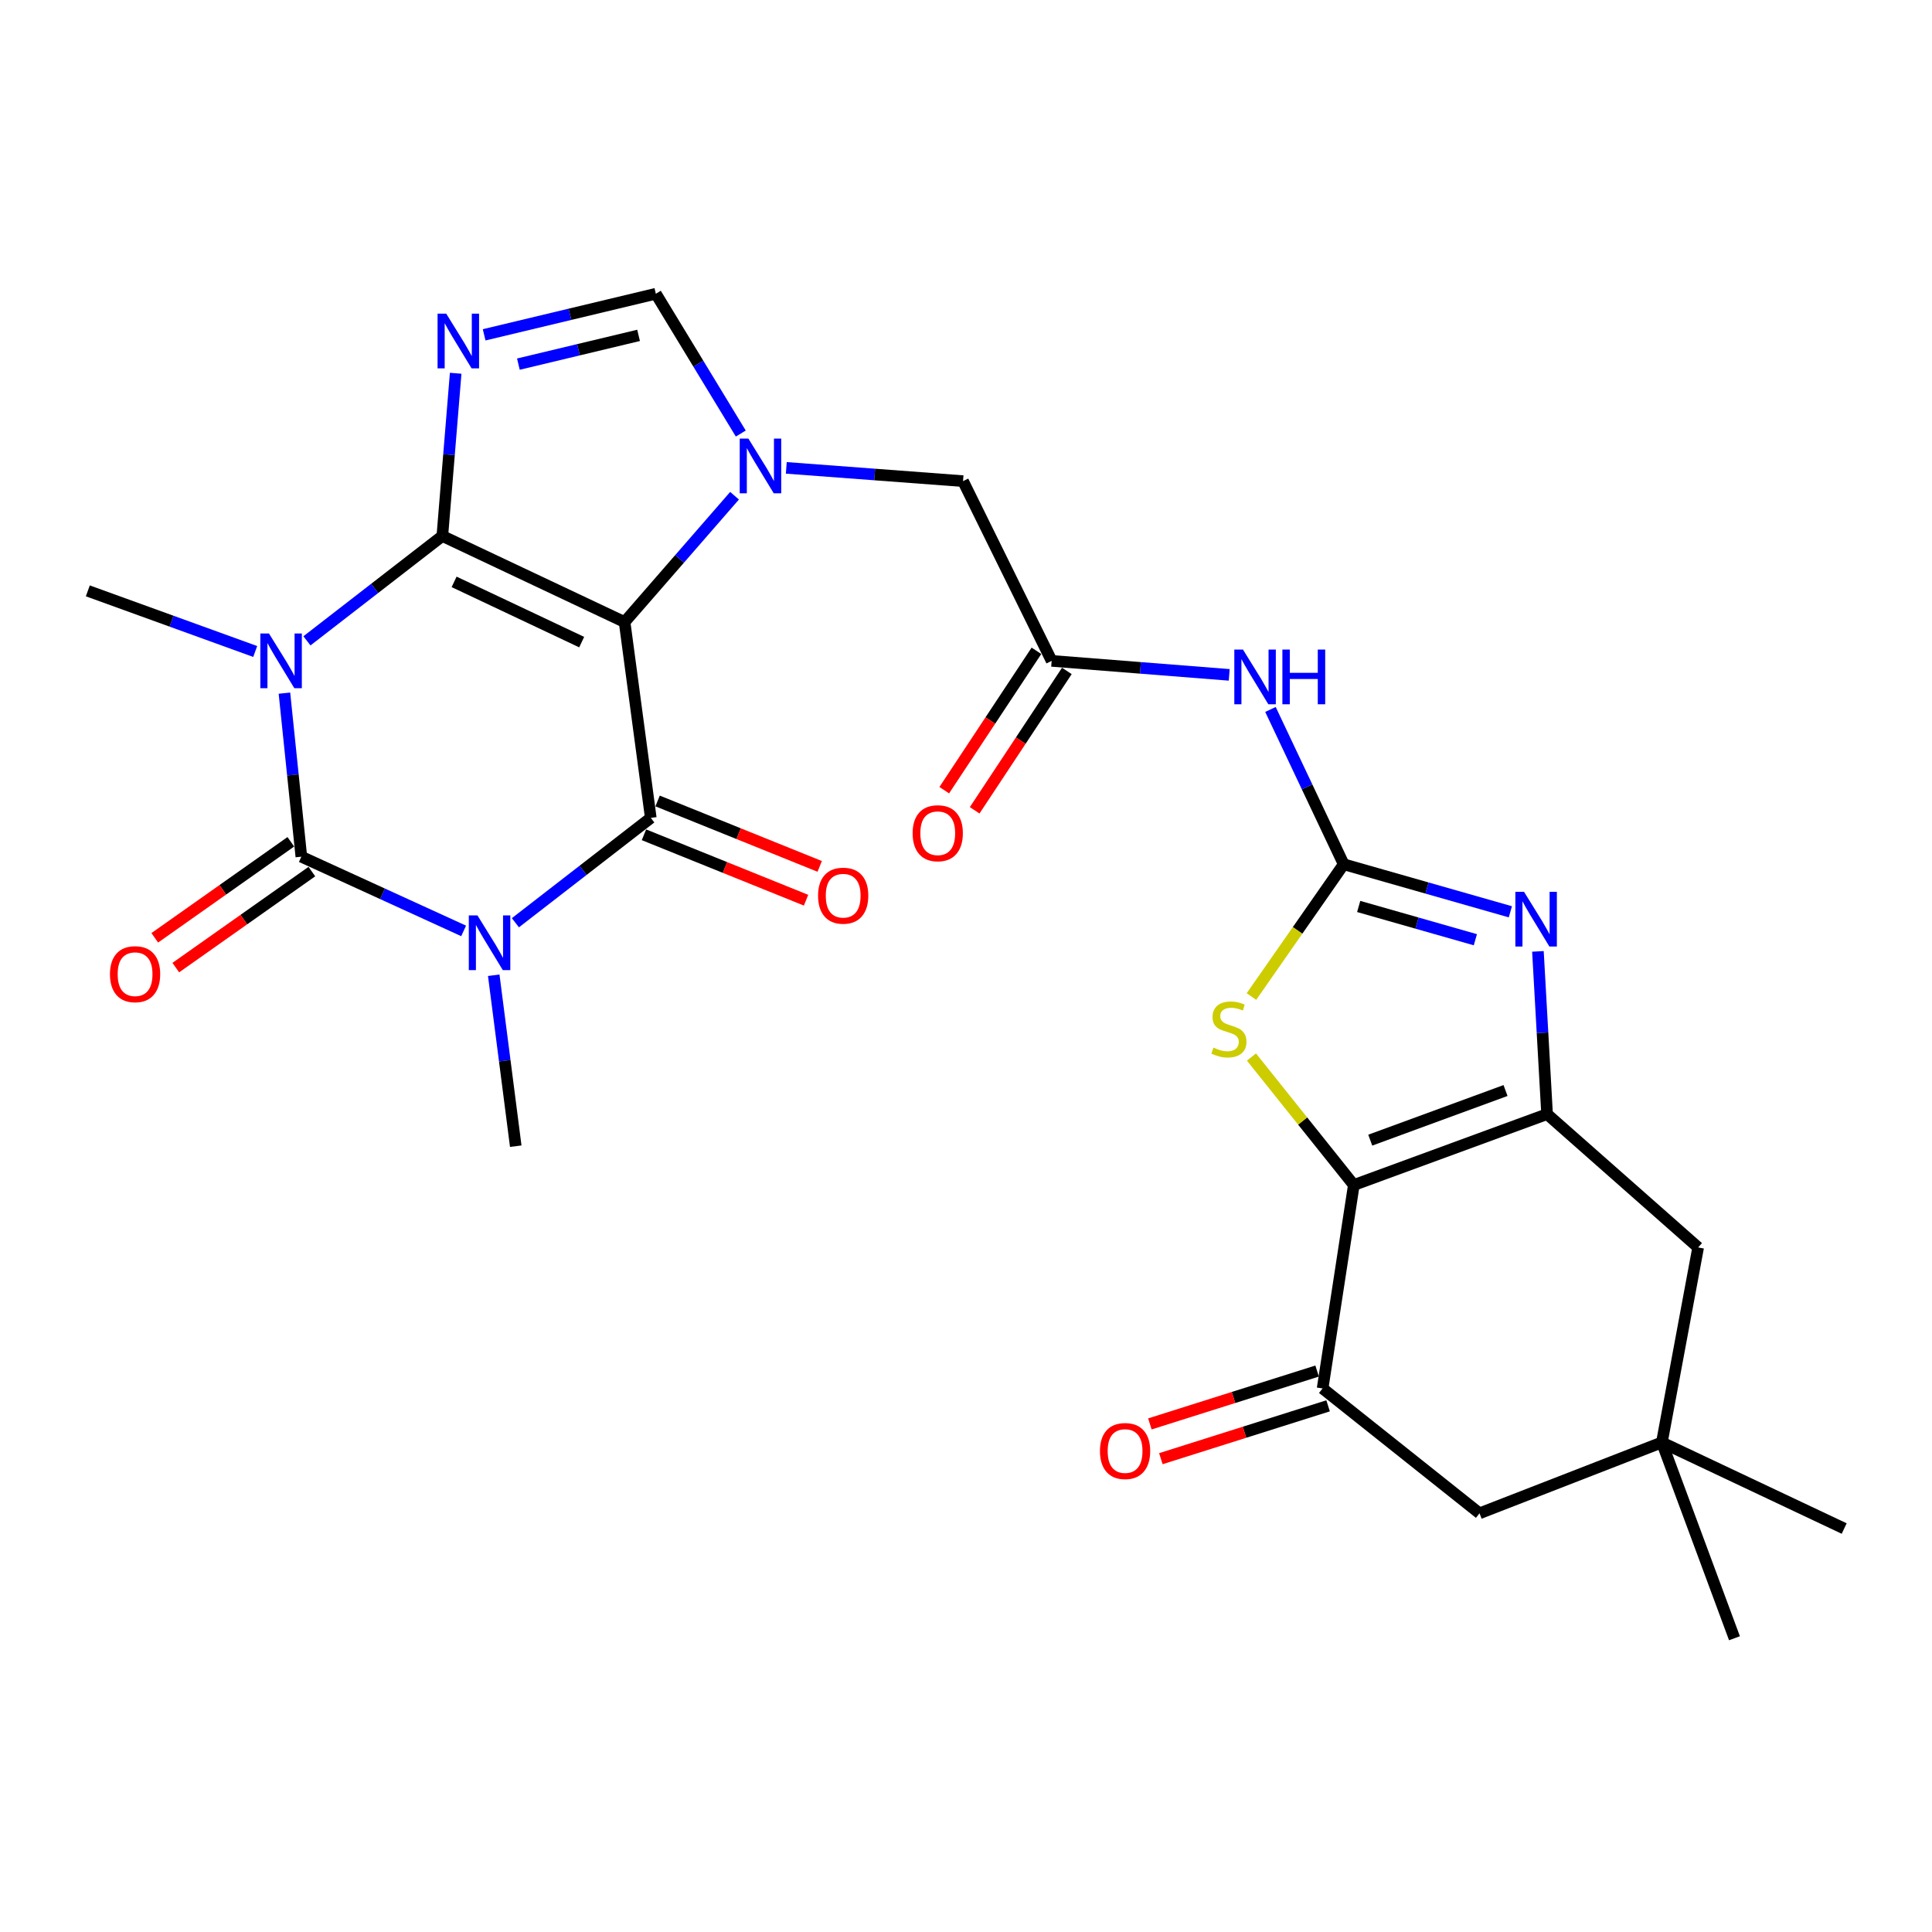 <?xml version='1.0' encoding='iso-8859-1'?>
<svg version='1.1' baseProfile='full'
              xmlns='http://www.w3.org/2000/svg'
                      xmlns:rdkit='http://www.rdkit.org/xml'
                      xmlns:xlink='http://www.w3.org/1999/xlink'
                  xml:space='preserve'
width='1000px' height='1000px' viewBox='0 0 1000 1000'>
<!-- END OF HEADER -->
<rect style='opacity:1.0;fill:#FFFFFF;stroke:none' width='1000' height='1000' x='0' y='0'> </rect>
<path class='bond-0' d='M 228.952,277.425 L 323.286,321.975' style='fill:none;fill-rule:evenodd;stroke:#000000;stroke-width:6px;stroke-linecap:butt;stroke-linejoin:miter;stroke-opacity:1' />
<path class='bond-0' d='M 235.043,301.173 L 301.076,332.358' style='fill:none;fill-rule:evenodd;stroke:#000000;stroke-width:6px;stroke-linecap:butt;stroke-linejoin:miter;stroke-opacity:1' />
<path class='bond-1' d='M 228.952,277.425 L 193.912,304.563' style='fill:none;fill-rule:evenodd;stroke:#000000;stroke-width:6px;stroke-linecap:butt;stroke-linejoin:miter;stroke-opacity:1' />
<path class='bond-1' d='M 193.912,304.563 L 158.871,331.702' style='fill:none;fill-rule:evenodd;stroke:#0000FF;stroke-width:6px;stroke-linecap:butt;stroke-linejoin:miter;stroke-opacity:1' />
<path class='bond-5' d='M 228.952,277.425 L 232.405,235.311' style='fill:none;fill-rule:evenodd;stroke:#000000;stroke-width:6px;stroke-linecap:butt;stroke-linejoin:miter;stroke-opacity:1' />
<path class='bond-5' d='M 232.405,235.311 L 235.857,193.198' style='fill:none;fill-rule:evenodd;stroke:#0000FF;stroke-width:6px;stroke-linecap:butt;stroke-linejoin:miter;stroke-opacity:1' />
<path class='bond-4' d='M 323.286,321.975 L 336.843,423.334' style='fill:none;fill-rule:evenodd;stroke:#000000;stroke-width:6px;stroke-linecap:butt;stroke-linejoin:miter;stroke-opacity:1' />
<path class='bond-6' d='M 323.286,321.975 L 351.743,289.28' style='fill:none;fill-rule:evenodd;stroke:#000000;stroke-width:6px;stroke-linecap:butt;stroke-linejoin:miter;stroke-opacity:1' />
<path class='bond-6' d='M 351.743,289.28 L 380.201,256.584' style='fill:none;fill-rule:evenodd;stroke:#0000FF;stroke-width:6px;stroke-linecap:butt;stroke-linejoin:miter;stroke-opacity:1' />
<path class='bond-3' d='M 147.22,358.772 L 151.599,401.097' style='fill:none;fill-rule:evenodd;stroke:#0000FF;stroke-width:6px;stroke-linecap:butt;stroke-linejoin:miter;stroke-opacity:1' />
<path class='bond-3' d='M 151.599,401.097 L 155.977,443.423' style='fill:none;fill-rule:evenodd;stroke:#000000;stroke-width:6px;stroke-linecap:butt;stroke-linejoin:miter;stroke-opacity:1' />
<path class='bond-24' d='M 132.092,337.211 L 88.773,321.52' style='fill:none;fill-rule:evenodd;stroke:#0000FF;stroke-width:6px;stroke-linecap:butt;stroke-linejoin:miter;stroke-opacity:1' />
<path class='bond-24' d='M 88.773,321.52 L 45.455,305.828' style='fill:none;fill-rule:evenodd;stroke:#000000;stroke-width:6px;stroke-linecap:butt;stroke-linejoin:miter;stroke-opacity:1' />
<path class='bond-2' d='M 239.975,481.837 L 197.976,462.63' style='fill:none;fill-rule:evenodd;stroke:#0000FF;stroke-width:6px;stroke-linecap:butt;stroke-linejoin:miter;stroke-opacity:1' />
<path class='bond-2' d='M 197.976,462.63 L 155.977,443.423' style='fill:none;fill-rule:evenodd;stroke:#000000;stroke-width:6px;stroke-linecap:butt;stroke-linejoin:miter;stroke-opacity:1' />
<path class='bond-25' d='M 255.558,504.788 L 261.254,549.026' style='fill:none;fill-rule:evenodd;stroke:#0000FF;stroke-width:6px;stroke-linecap:butt;stroke-linejoin:miter;stroke-opacity:1' />
<path class='bond-25' d='M 261.254,549.026 L 266.95,593.264' style='fill:none;fill-rule:evenodd;stroke:#000000;stroke-width:6px;stroke-linecap:butt;stroke-linejoin:miter;stroke-opacity:1' />
<path class='bond-29' d='M 266.772,477.61 L 301.807,450.472' style='fill:none;fill-rule:evenodd;stroke:#0000FF;stroke-width:6px;stroke-linecap:butt;stroke-linejoin:miter;stroke-opacity:1' />
<path class='bond-29' d='M 301.807,450.472 L 336.843,423.334' style='fill:none;fill-rule:evenodd;stroke:#000000;stroke-width:6px;stroke-linecap:butt;stroke-linejoin:miter;stroke-opacity:1' />
<path class='bond-19' d='M 150.536,435.713 L 115.322,460.562' style='fill:none;fill-rule:evenodd;stroke:#000000;stroke-width:6px;stroke-linecap:butt;stroke-linejoin:miter;stroke-opacity:1' />
<path class='bond-19' d='M 115.322,460.562 L 80.109,485.41' style='fill:none;fill-rule:evenodd;stroke:#FF0000;stroke-width:6px;stroke-linecap:butt;stroke-linejoin:miter;stroke-opacity:1' />
<path class='bond-19' d='M 161.418,451.133 L 126.204,475.982' style='fill:none;fill-rule:evenodd;stroke:#000000;stroke-width:6px;stroke-linecap:butt;stroke-linejoin:miter;stroke-opacity:1' />
<path class='bond-19' d='M 126.204,475.982 L 90.99,500.831' style='fill:none;fill-rule:evenodd;stroke:#FF0000;stroke-width:6px;stroke-linecap:butt;stroke-linejoin:miter;stroke-opacity:1' />
<path class='bond-20' d='M 333.312,432.085 L 375.262,449.014' style='fill:none;fill-rule:evenodd;stroke:#000000;stroke-width:6px;stroke-linecap:butt;stroke-linejoin:miter;stroke-opacity:1' />
<path class='bond-20' d='M 375.262,449.014 L 417.213,465.944' style='fill:none;fill-rule:evenodd;stroke:#FF0000;stroke-width:6px;stroke-linecap:butt;stroke-linejoin:miter;stroke-opacity:1' />
<path class='bond-20' d='M 340.374,414.583 L 382.325,431.513' style='fill:none;fill-rule:evenodd;stroke:#000000;stroke-width:6px;stroke-linecap:butt;stroke-linejoin:miter;stroke-opacity:1' />
<path class='bond-20' d='M 382.325,431.513 L 424.276,448.442' style='fill:none;fill-rule:evenodd;stroke:#FF0000;stroke-width:6px;stroke-linecap:butt;stroke-linejoin:miter;stroke-opacity:1' />
<path class='bond-12' d='M 250.593,173.308 L 295.029,162.677' style='fill:none;fill-rule:evenodd;stroke:#0000FF;stroke-width:6px;stroke-linecap:butt;stroke-linejoin:miter;stroke-opacity:1' />
<path class='bond-12' d='M 295.029,162.677 L 339.464,152.045' style='fill:none;fill-rule:evenodd;stroke:#000000;stroke-width:6px;stroke-linecap:butt;stroke-linejoin:miter;stroke-opacity:1' />
<path class='bond-12' d='M 268.315,188.474 L 299.42,181.031' style='fill:none;fill-rule:evenodd;stroke:#0000FF;stroke-width:6px;stroke-linecap:butt;stroke-linejoin:miter;stroke-opacity:1' />
<path class='bond-12' d='M 299.42,181.031 L 330.525,173.589' style='fill:none;fill-rule:evenodd;stroke:#000000;stroke-width:6px;stroke-linecap:butt;stroke-linejoin:miter;stroke-opacity:1' />
<path class='bond-16' d='M 406.988,242.17 L 452.729,245.601' style='fill:none;fill-rule:evenodd;stroke:#0000FF;stroke-width:6px;stroke-linecap:butt;stroke-linejoin:miter;stroke-opacity:1' />
<path class='bond-16' d='M 452.729,245.601 L 498.469,249.031' style='fill:none;fill-rule:evenodd;stroke:#000000;stroke-width:6px;stroke-linecap:butt;stroke-linejoin:miter;stroke-opacity:1' />
<path class='bond-28' d='M 383.431,224.4 L 361.448,188.223' style='fill:none;fill-rule:evenodd;stroke:#0000FF;stroke-width:6px;stroke-linecap:butt;stroke-linejoin:miter;stroke-opacity:1' />
<path class='bond-28' d='M 361.448,188.223 L 339.464,152.045' style='fill:none;fill-rule:evenodd;stroke:#000000;stroke-width:6px;stroke-linecap:butt;stroke-linejoin:miter;stroke-opacity:1' />
<path class='bond-7' d='M 700.735,613.364 L 674.244,580.239' style='fill:none;fill-rule:evenodd;stroke:#000000;stroke-width:6px;stroke-linecap:butt;stroke-linejoin:miter;stroke-opacity:1' />
<path class='bond-7' d='M 674.244,580.239 L 647.753,547.114' style='fill:none;fill-rule:evenodd;stroke:#CCCC00;stroke-width:6px;stroke-linecap:butt;stroke-linejoin:miter;stroke-opacity:1' />
<path class='bond-14' d='M 700.735,613.364 L 684.578,718.654' style='fill:none;fill-rule:evenodd;stroke:#000000;stroke-width:6px;stroke-linecap:butt;stroke-linejoin:miter;stroke-opacity:1' />
<path class='bond-30' d='M 700.735,613.364 L 800.762,576.666' style='fill:none;fill-rule:evenodd;stroke:#000000;stroke-width:6px;stroke-linecap:butt;stroke-linejoin:miter;stroke-opacity:1' />
<path class='bond-30' d='M 709.239,590.141 L 779.258,564.453' style='fill:none;fill-rule:evenodd;stroke:#000000;stroke-width:6px;stroke-linecap:butt;stroke-linejoin:miter;stroke-opacity:1' />
<path class='bond-8' d='M 695.493,447.344 L 676.54,407.277' style='fill:none;fill-rule:evenodd;stroke:#000000;stroke-width:6px;stroke-linecap:butt;stroke-linejoin:miter;stroke-opacity:1' />
<path class='bond-8' d='M 676.54,407.277 L 657.588,367.211' style='fill:none;fill-rule:evenodd;stroke:#0000FF;stroke-width:6px;stroke-linecap:butt;stroke-linejoin:miter;stroke-opacity:1' />
<path class='bond-10' d='M 695.493,447.344 L 738.627,459.646' style='fill:none;fill-rule:evenodd;stroke:#000000;stroke-width:6px;stroke-linecap:butt;stroke-linejoin:miter;stroke-opacity:1' />
<path class='bond-10' d='M 738.627,459.646 L 781.76,471.947' style='fill:none;fill-rule:evenodd;stroke:#0000FF;stroke-width:6px;stroke-linecap:butt;stroke-linejoin:miter;stroke-opacity:1' />
<path class='bond-10' d='M 703.257,469.184 L 733.451,477.795' style='fill:none;fill-rule:evenodd;stroke:#000000;stroke-width:6px;stroke-linecap:butt;stroke-linejoin:miter;stroke-opacity:1' />
<path class='bond-10' d='M 733.451,477.795 L 763.644,486.406' style='fill:none;fill-rule:evenodd;stroke:#0000FF;stroke-width:6px;stroke-linecap:butt;stroke-linejoin:miter;stroke-opacity:1' />
<path class='bond-11' d='M 695.493,447.344 L 671.618,481.576' style='fill:none;fill-rule:evenodd;stroke:#000000;stroke-width:6px;stroke-linecap:butt;stroke-linejoin:miter;stroke-opacity:1' />
<path class='bond-11' d='M 671.618,481.576 L 647.743,515.808' style='fill:none;fill-rule:evenodd;stroke:#CCCC00;stroke-width:6px;stroke-linecap:butt;stroke-linejoin:miter;stroke-opacity:1' />
<path class='bond-9' d='M 800.762,576.666 L 798.395,534.551' style='fill:none;fill-rule:evenodd;stroke:#000000;stroke-width:6px;stroke-linecap:butt;stroke-linejoin:miter;stroke-opacity:1' />
<path class='bond-9' d='M 798.395,534.551 L 796.028,492.435' style='fill:none;fill-rule:evenodd;stroke:#0000FF;stroke-width:6px;stroke-linecap:butt;stroke-linejoin:miter;stroke-opacity:1' />
<path class='bond-17' d='M 800.762,576.666 L 878.959,645.679' style='fill:none;fill-rule:evenodd;stroke:#000000;stroke-width:6px;stroke-linecap:butt;stroke-linejoin:miter;stroke-opacity:1' />
<path class='bond-13' d='M 636.24,349.313 L 590.285,345.689' style='fill:none;fill-rule:evenodd;stroke:#0000FF;stroke-width:6px;stroke-linecap:butt;stroke-linejoin:miter;stroke-opacity:1' />
<path class='bond-13' d='M 590.285,345.689 L 544.331,342.065' style='fill:none;fill-rule:evenodd;stroke:#000000;stroke-width:6px;stroke-linecap:butt;stroke-linejoin:miter;stroke-opacity:1' />
<path class='bond-21' d='M 684.578,718.654 L 765.805,783.294' style='fill:none;fill-rule:evenodd;stroke:#000000;stroke-width:6px;stroke-linecap:butt;stroke-linejoin:miter;stroke-opacity:1' />
<path class='bond-22' d='M 681.734,709.656 L 638.455,723.336' style='fill:none;fill-rule:evenodd;stroke:#000000;stroke-width:6px;stroke-linecap:butt;stroke-linejoin:miter;stroke-opacity:1' />
<path class='bond-22' d='M 638.455,723.336 L 595.175,737.015' style='fill:none;fill-rule:evenodd;stroke:#FF0000;stroke-width:6px;stroke-linecap:butt;stroke-linejoin:miter;stroke-opacity:1' />
<path class='bond-22' d='M 687.422,727.652 L 644.142,741.331' style='fill:none;fill-rule:evenodd;stroke:#000000;stroke-width:6px;stroke-linecap:butt;stroke-linejoin:miter;stroke-opacity:1' />
<path class='bond-22' d='M 644.142,741.331 L 600.863,755.01' style='fill:none;fill-rule:evenodd;stroke:#FF0000;stroke-width:6px;stroke-linecap:butt;stroke-linejoin:miter;stroke-opacity:1' />
<path class='bond-15' d='M 544.331,342.065 L 498.469,249.031' style='fill:none;fill-rule:evenodd;stroke:#000000;stroke-width:6px;stroke-linecap:butt;stroke-linejoin:miter;stroke-opacity:1' />
<path class='bond-23' d='M 536.46,336.859 L 512.601,372.929' style='fill:none;fill-rule:evenodd;stroke:#000000;stroke-width:6px;stroke-linecap:butt;stroke-linejoin:miter;stroke-opacity:1' />
<path class='bond-23' d='M 512.601,372.929 L 488.742,409' style='fill:none;fill-rule:evenodd;stroke:#FF0000;stroke-width:6px;stroke-linecap:butt;stroke-linejoin:miter;stroke-opacity:1' />
<path class='bond-23' d='M 552.201,347.271 L 528.342,383.341' style='fill:none;fill-rule:evenodd;stroke:#000000;stroke-width:6px;stroke-linecap:butt;stroke-linejoin:miter;stroke-opacity:1' />
<path class='bond-23' d='M 528.342,383.341 L 504.483,419.412' style='fill:none;fill-rule:evenodd;stroke:#FF0000;stroke-width:6px;stroke-linecap:butt;stroke-linejoin:miter;stroke-opacity:1' />
<path class='bond-18' d='M 878.959,645.679 L 860.181,746.586' style='fill:none;fill-rule:evenodd;stroke:#000000;stroke-width:6px;stroke-linecap:butt;stroke-linejoin:miter;stroke-opacity:1' />
<path class='bond-26' d='M 860.181,746.586 L 897.759,847.955' style='fill:none;fill-rule:evenodd;stroke:#000000;stroke-width:6px;stroke-linecap:butt;stroke-linejoin:miter;stroke-opacity:1' />
<path class='bond-27' d='M 860.181,746.586 L 954.545,791.168' style='fill:none;fill-rule:evenodd;stroke:#000000;stroke-width:6px;stroke-linecap:butt;stroke-linejoin:miter;stroke-opacity:1' />
<path class='bond-31' d='M 860.181,746.586 L 765.805,783.294' style='fill:none;fill-rule:evenodd;stroke:#000000;stroke-width:6px;stroke-linecap:butt;stroke-linejoin:miter;stroke-opacity:1' />
<path  class='atom-2' d='M 139.232 327.905
L 148.512 342.905
Q 149.432 344.385, 150.912 347.065
Q 152.392 349.745, 152.472 349.905
L 152.472 327.905
L 156.232 327.905
L 156.232 356.225
L 152.352 356.225
L 142.392 339.825
Q 141.232 337.905, 139.992 335.705
Q 138.792 333.505, 138.432 332.825
L 138.432 356.225
L 134.752 356.225
L 134.752 327.905
L 139.232 327.905
' fill='#0000FF'/>
<path  class='atom-3' d='M 247.133 473.814
L 256.413 488.814
Q 257.333 490.294, 258.813 492.974
Q 260.293 495.654, 260.373 495.814
L 260.373 473.814
L 264.133 473.814
L 264.133 502.134
L 260.253 502.134
L 250.293 485.734
Q 249.133 483.814, 247.893 481.614
Q 246.693 479.414, 246.333 478.734
L 246.333 502.134
L 242.653 502.134
L 242.653 473.814
L 247.133 473.814
' fill='#0000FF'/>
<path  class='atom-6' d='M 230.965 162.346
L 240.245 177.346
Q 241.165 178.826, 242.645 181.506
Q 244.125 184.186, 244.205 184.346
L 244.205 162.346
L 247.965 162.346
L 247.965 190.666
L 244.085 190.666
L 234.125 174.266
Q 232.965 172.346, 231.725 170.146
Q 230.525 167.946, 230.165 167.266
L 230.165 190.666
L 226.485 190.666
L 226.485 162.346
L 230.965 162.346
' fill='#0000FF'/>
<path  class='atom-7' d='M 387.359 227.007
L 396.639 242.007
Q 397.559 243.487, 399.039 246.167
Q 400.519 248.847, 400.599 249.007
L 400.599 227.007
L 404.359 227.007
L 404.359 255.327
L 400.479 255.327
L 390.519 238.927
Q 389.359 237.007, 388.119 234.807
Q 386.919 232.607, 386.559 231.927
L 386.559 255.327
L 382.879 255.327
L 382.879 227.007
L 387.359 227.007
' fill='#0000FF'/>
<path  class='atom-11' d='M 788.83 461.588
L 798.11 476.588
Q 799.03 478.068, 800.51 480.748
Q 801.99 483.428, 802.07 483.588
L 802.07 461.588
L 805.83 461.588
L 805.83 489.908
L 801.95 489.908
L 791.99 473.508
Q 790.83 471.588, 789.59 469.388
Q 788.39 467.188, 788.03 466.508
L 788.03 489.908
L 784.35 489.908
L 784.35 461.588
L 788.83 461.588
' fill='#0000FF'/>
<path  class='atom-12' d='M 628.085 542.244
Q 628.405 542.364, 629.725 542.924
Q 631.045 543.484, 632.485 543.844
Q 633.965 544.164, 635.405 544.164
Q 638.085 544.164, 639.645 542.884
Q 641.205 541.564, 641.205 539.284
Q 641.205 537.724, 640.405 536.764
Q 639.645 535.804, 638.445 535.284
Q 637.245 534.764, 635.245 534.164
Q 632.725 533.404, 631.205 532.684
Q 629.725 531.964, 628.645 530.444
Q 627.605 528.924, 627.605 526.364
Q 627.605 522.804, 630.005 520.604
Q 632.445 518.404, 637.245 518.404
Q 640.525 518.404, 644.245 519.964
L 643.325 523.044
Q 639.925 521.644, 637.365 521.644
Q 634.605 521.644, 633.085 522.804
Q 631.565 523.924, 631.605 525.884
Q 631.605 527.404, 632.365 528.324
Q 633.165 529.244, 634.285 529.764
Q 635.445 530.284, 637.365 530.884
Q 639.925 531.684, 641.445 532.484
Q 642.965 533.284, 644.045 534.924
Q 645.165 536.524, 645.165 539.284
Q 645.165 543.204, 642.525 545.324
Q 639.925 547.404, 635.565 547.404
Q 633.045 547.404, 631.125 546.844
Q 629.245 546.324, 627.005 545.404
L 628.085 542.244
' fill='#CCCC00'/>
<path  class='atom-14' d='M 643.361 336.209
L 652.641 351.209
Q 653.561 352.689, 655.041 355.369
Q 656.521 358.049, 656.601 358.209
L 656.601 336.209
L 660.361 336.209
L 660.361 364.529
L 656.481 364.529
L 646.521 348.129
Q 645.361 346.209, 644.121 344.009
Q 642.921 341.809, 642.561 341.129
L 642.561 364.529
L 638.881 364.529
L 638.881 336.209
L 643.361 336.209
' fill='#0000FF'/>
<path  class='atom-14' d='M 663.761 336.209
L 667.601 336.209
L 667.601 348.249
L 682.081 348.249
L 682.081 336.209
L 685.921 336.209
L 685.921 364.529
L 682.081 364.529
L 682.081 351.449
L 667.601 351.449
L 667.601 364.529
L 663.761 364.529
L 663.761 336.209
' fill='#0000FF'/>
<path  class='atom-20' d='M 56.916 504.232
Q 56.916 497.432, 60.276 493.632
Q 63.636 489.832, 69.916 489.832
Q 76.196 489.832, 79.556 493.632
Q 82.916 497.432, 82.916 504.232
Q 82.916 511.112, 79.516 515.032
Q 76.116 518.912, 69.916 518.912
Q 63.676 518.912, 60.276 515.032
Q 56.916 511.152, 56.916 504.232
M 69.916 515.712
Q 74.236 515.712, 76.556 512.832
Q 78.916 509.912, 78.916 504.232
Q 78.916 498.672, 76.556 495.872
Q 74.236 493.032, 69.916 493.032
Q 65.596 493.032, 63.236 495.832
Q 60.916 498.632, 60.916 504.232
Q 60.916 509.952, 63.236 512.832
Q 65.596 515.712, 69.916 515.712
' fill='#FF0000'/>
<path  class='atom-21' d='M 423.429 463.603
Q 423.429 456.803, 426.789 453.003
Q 430.149 449.203, 436.429 449.203
Q 442.709 449.203, 446.069 453.003
Q 449.429 456.803, 449.429 463.603
Q 449.429 470.483, 446.029 474.403
Q 442.629 478.283, 436.429 478.283
Q 430.189 478.283, 426.789 474.403
Q 423.429 470.523, 423.429 463.603
M 436.429 475.083
Q 440.749 475.083, 443.069 472.203
Q 445.429 469.283, 445.429 463.603
Q 445.429 458.043, 443.069 455.243
Q 440.749 452.403, 436.429 452.403
Q 432.109 452.403, 429.749 455.203
Q 427.429 458.003, 427.429 463.603
Q 427.429 469.323, 429.749 472.203
Q 432.109 475.083, 436.429 475.083
' fill='#FF0000'/>
<path  class='atom-23' d='M 569.339 751.049
Q 569.339 744.249, 572.699 740.449
Q 576.059 736.649, 582.339 736.649
Q 588.619 736.649, 591.979 740.449
Q 595.339 744.249, 595.339 751.049
Q 595.339 757.929, 591.939 761.849
Q 588.539 765.729, 582.339 765.729
Q 576.099 765.729, 572.699 761.849
Q 569.339 757.969, 569.339 751.049
M 582.339 762.529
Q 586.659 762.529, 588.979 759.649
Q 591.339 756.729, 591.339 751.049
Q 591.339 745.489, 588.979 742.689
Q 586.659 739.849, 582.339 739.849
Q 578.019 739.849, 575.659 742.649
Q 573.339 745.449, 573.339 751.049
Q 573.339 756.769, 575.659 759.649
Q 578.019 762.529, 582.339 762.529
' fill='#FF0000'/>
<path  class='atom-24' d='M 472.373 431.277
Q 472.373 424.477, 475.733 420.677
Q 479.093 416.877, 485.373 416.877
Q 491.653 416.877, 495.013 420.677
Q 498.373 424.477, 498.373 431.277
Q 498.373 438.157, 494.973 442.077
Q 491.573 445.957, 485.373 445.957
Q 479.133 445.957, 475.733 442.077
Q 472.373 438.197, 472.373 431.277
M 485.373 442.757
Q 489.693 442.757, 492.013 439.877
Q 494.373 436.957, 494.373 431.277
Q 494.373 425.717, 492.013 422.917
Q 489.693 420.077, 485.373 420.077
Q 481.053 420.077, 478.693 422.877
Q 476.373 425.677, 476.373 431.277
Q 476.373 436.997, 478.693 439.877
Q 481.053 442.757, 485.373 442.757
' fill='#FF0000'/>
</svg>
